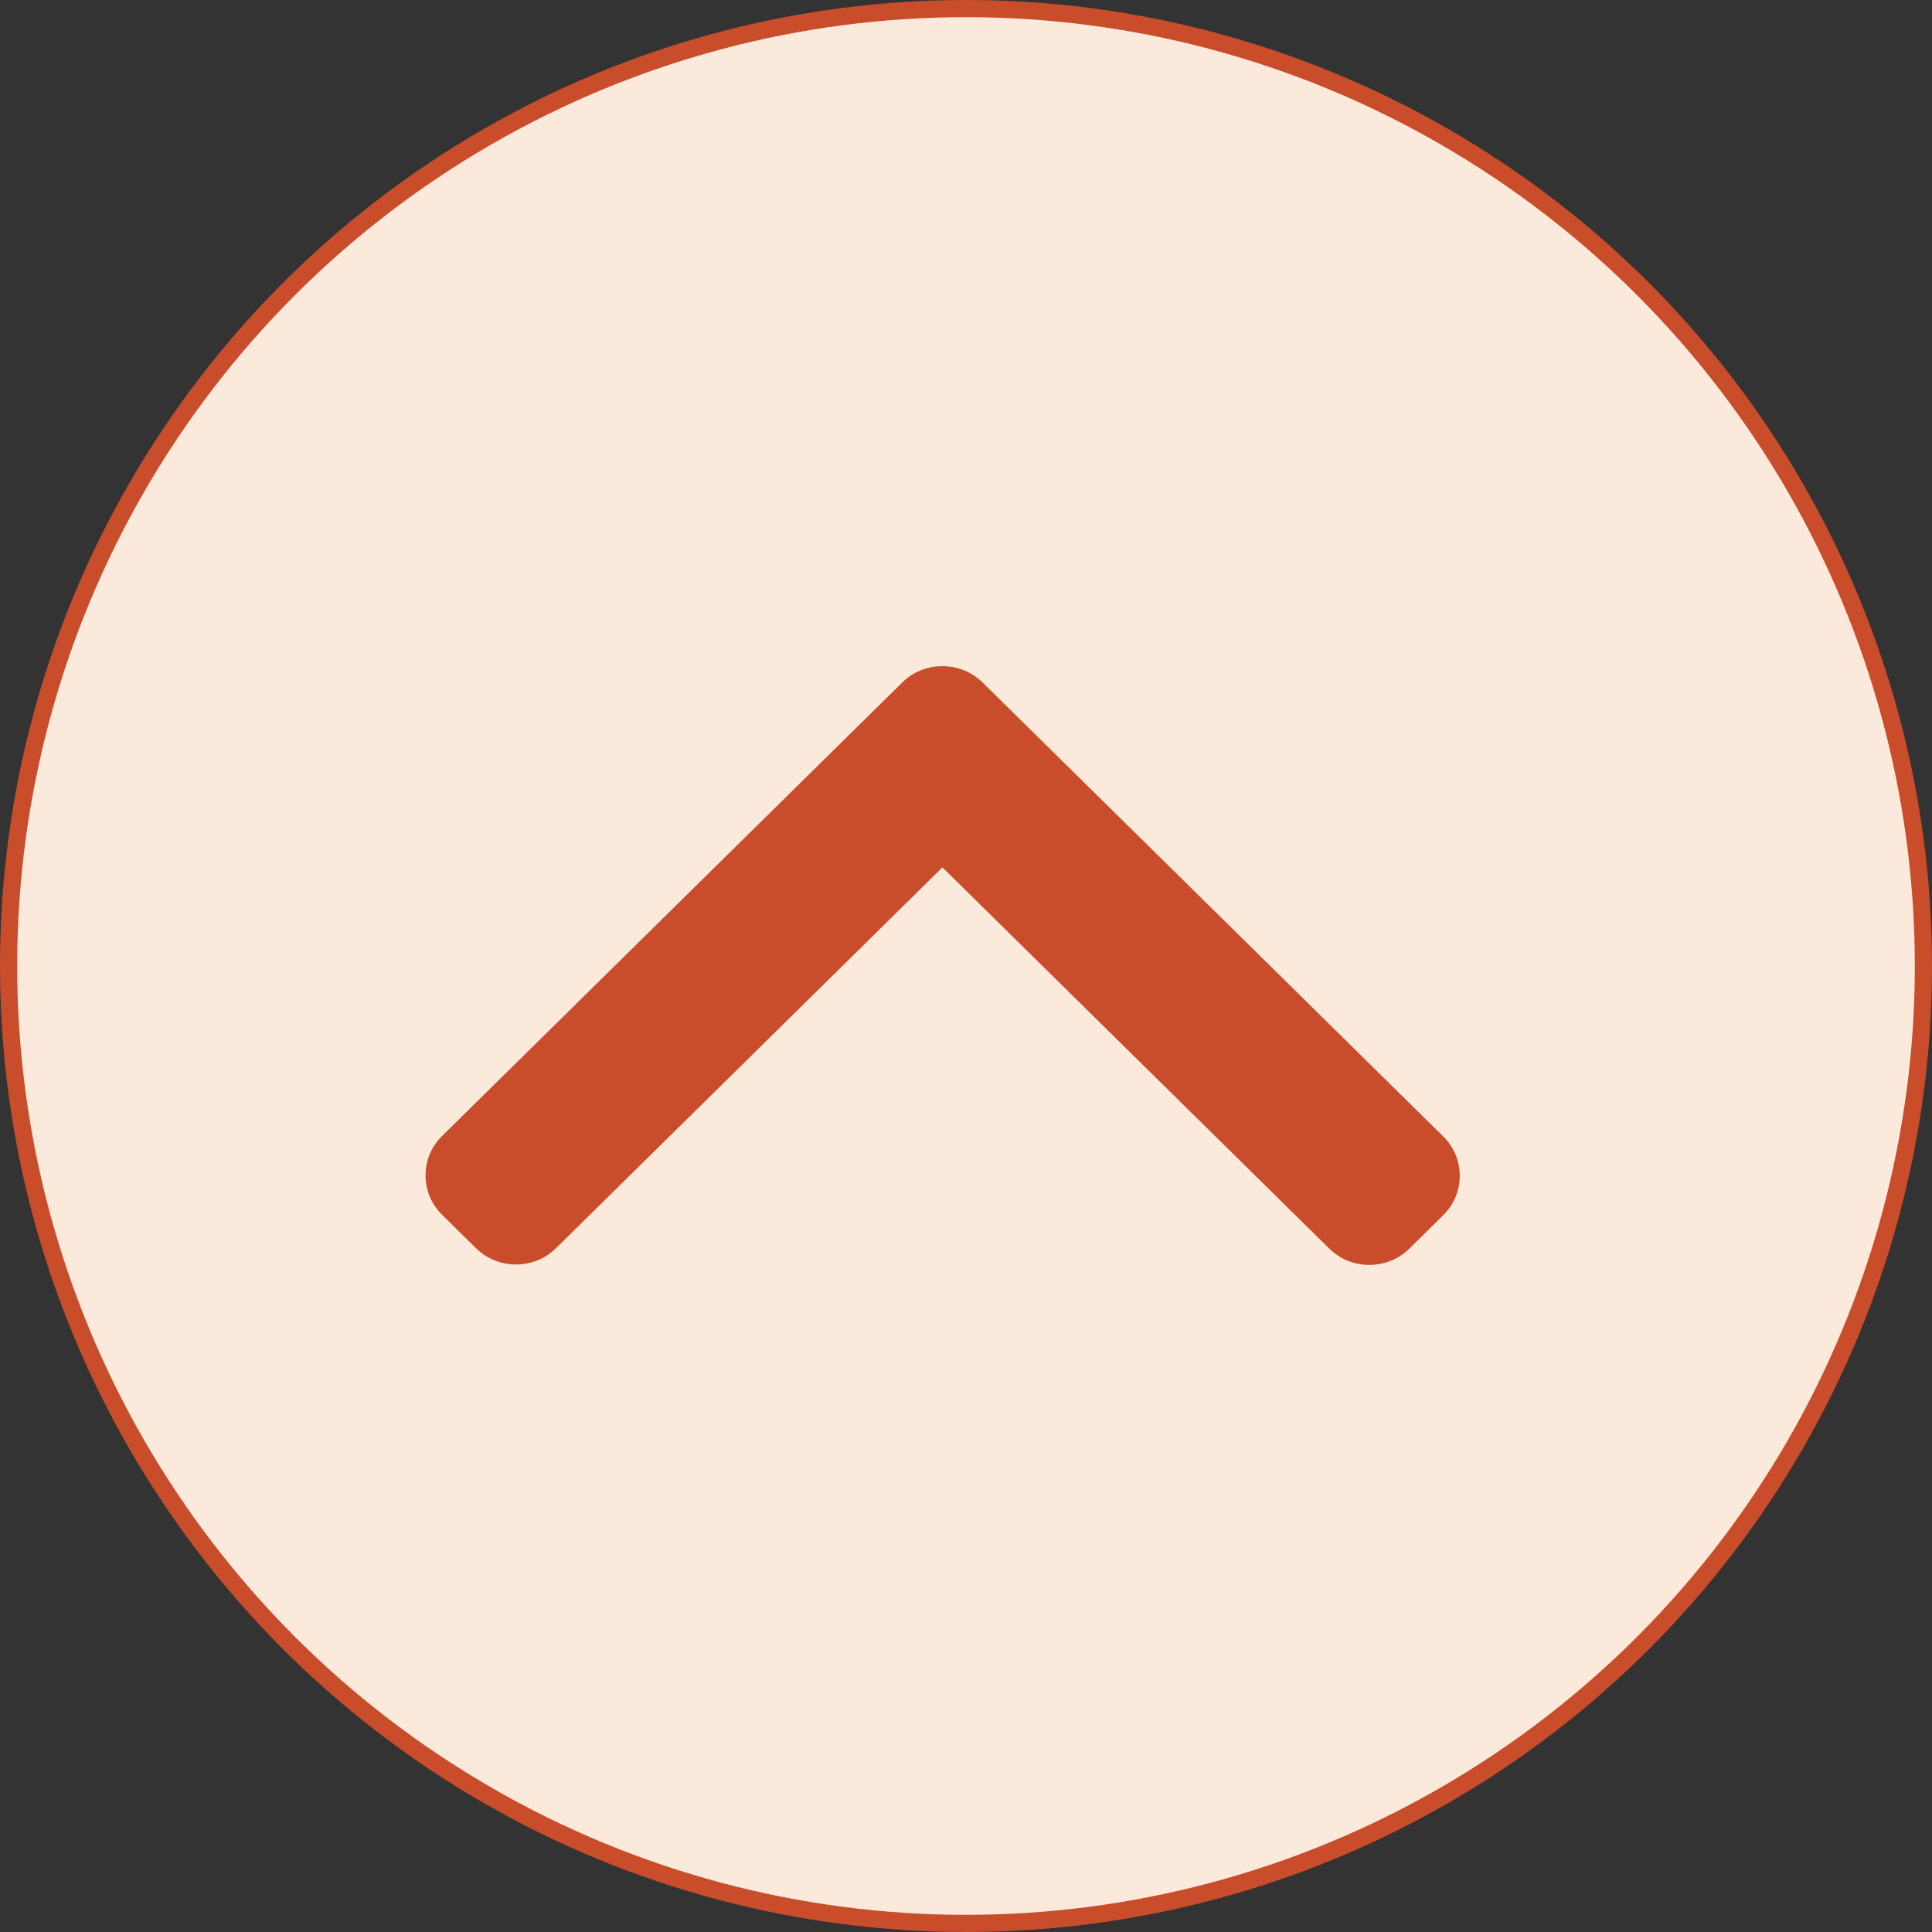 <svg width="45" height="45" viewBox="0 0 45 45" fill="none" xmlns="http://www.w3.org/2000/svg">
<rect x="0" y="0" width="45" height="45" fill="#333333" stroke="none"/>
<g id="Group 1171275225">
<circle id="Ellipse 1" cx="22.5" cy="22.5" r="22.3" fill="#FBE9DB" stroke="#C94D2B" stroke-width="0.4"/>
<g id="Group">
<g id="Group_2">
<path id="Vector" d="M21.016 15.896L10.297 26.459C10.049 26.703 9.912 27.029 9.912 27.377C9.912 27.725 10.049 28.051 10.297 28.295L11.086 29.073C11.601 29.579 12.436 29.579 12.95 29.073L21.951 20.203L30.962 29.083C31.211 29.328 31.541 29.462 31.894 29.462C32.247 29.462 32.578 29.328 32.826 29.083L33.615 28.305C33.863 28.061 34 27.735 34 27.387C34 27.039 33.863 26.713 33.615 26.469L22.886 15.896C22.637 15.651 22.305 15.516 21.952 15.517C21.597 15.516 21.265 15.651 21.016 15.896Z" fill="#C94D2B"/>
</g>
</g>
</g>
</svg>
